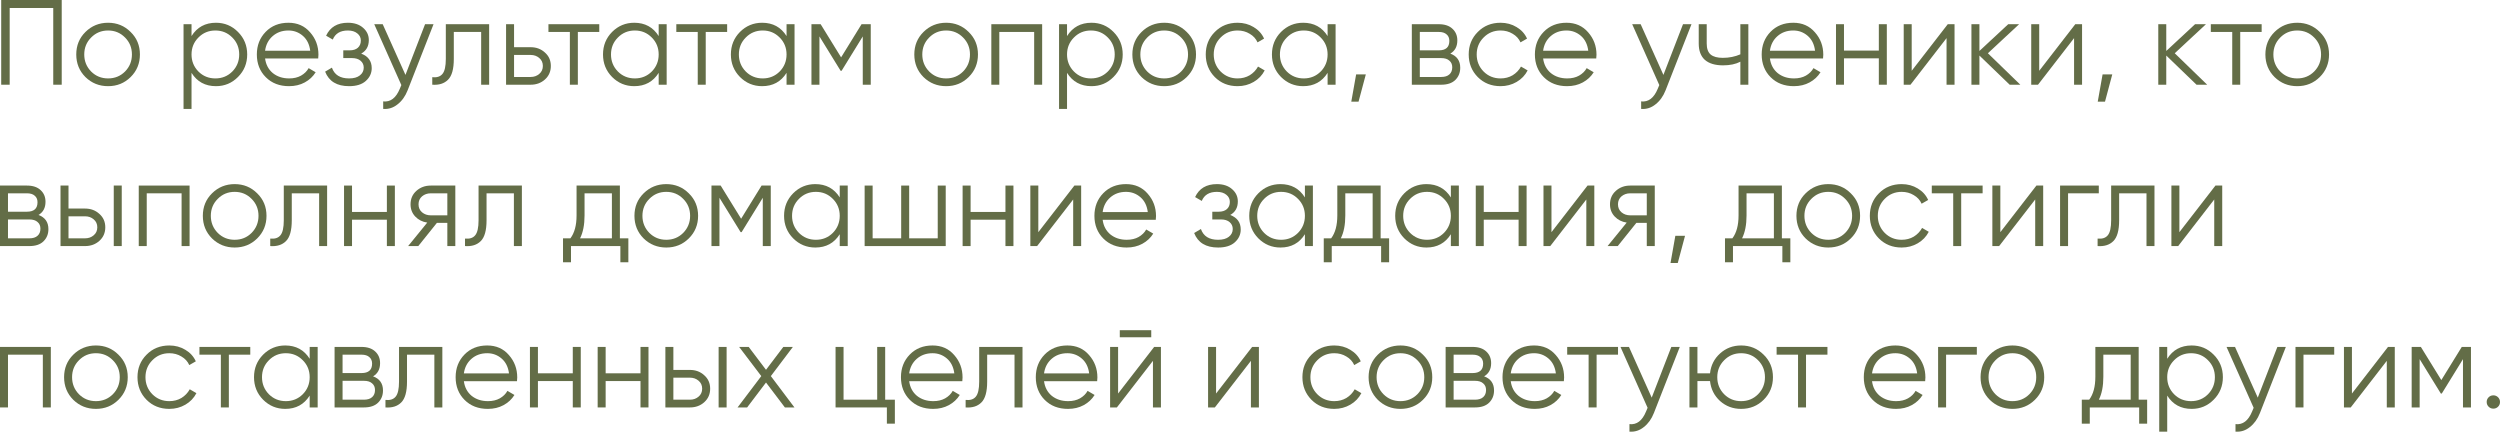 <?xml version="1.0" encoding="UTF-8"?> <svg xmlns="http://www.w3.org/2000/svg" width="2479" height="429" viewBox="0 0 2479 429" fill="none"> <path d="M61.202 0V84.003H52.802V7.92H9.6V84.003H1.2V0H61.202Z" fill="#636D47"></path> <path d="M129.503 76.443C123.423 82.443 115.983 85.443 107.182 85.443C98.382 85.443 90.902 82.443 84.742 76.443C78.662 70.362 75.621 62.882 75.621 54.002C75.621 45.122 78.662 37.681 84.742 31.681C90.902 25.601 98.382 22.561 107.182 22.561C115.983 22.561 123.423 25.601 129.503 31.681C135.663 37.681 138.744 45.122 138.744 54.002C138.744 62.882 135.663 70.362 129.503 76.443ZM90.382 70.922C94.942 75.483 100.542 77.763 107.182 77.763C113.823 77.763 119.423 75.483 123.983 70.922C128.543 66.282 130.823 60.642 130.823 54.002C130.823 47.362 128.543 41.761 123.983 37.201C119.423 32.561 113.823 30.241 107.182 30.241C100.542 30.241 94.942 32.561 90.382 37.201C85.822 41.761 83.542 47.362 83.542 54.002C83.542 60.642 85.822 66.282 90.382 70.922Z" fill="#636D47"></path> <path d="M214.16 22.561C222.72 22.561 230 25.601 236 31.681C242.081 37.761 245.121 45.202 245.121 54.002C245.121 62.802 242.081 70.242 236 76.323C230 82.403 222.72 85.443 214.16 85.443C203.519 85.443 195.439 81.043 189.919 72.243V108.004H181.998V24.001H189.919V35.761C195.439 26.961 203.519 22.561 214.16 22.561ZM196.759 70.922C201.319 75.483 206.919 77.763 213.56 77.763C220.2 77.763 225.8 75.483 230.36 70.922C234.92 66.282 237.2 60.642 237.2 54.002C237.2 47.362 234.92 41.761 230.36 37.201C225.8 32.561 220.2 30.241 213.56 30.241C206.919 30.241 201.319 32.561 196.759 37.201C192.199 41.761 189.919 47.362 189.919 54.002C189.919 60.642 192.199 66.282 196.759 70.922Z" fill="#636D47"></path> <path d="M286.011 22.561C294.891 22.561 302.052 25.721 307.492 32.041C313.012 38.281 315.772 45.682 315.772 54.242C315.772 55.122 315.692 56.362 315.532 57.962H262.85C263.65 64.042 266.21 68.882 270.531 72.483C274.931 76.003 280.331 77.763 286.731 77.763C291.291 77.763 295.211 76.843 298.492 75.003C301.852 73.082 304.372 70.603 306.052 67.562L313.012 71.642C310.372 75.883 306.772 79.243 302.212 81.723C297.652 84.203 292.451 85.443 286.611 85.443C277.171 85.443 269.491 82.483 263.57 76.563C257.65 70.642 254.69 63.122 254.69 54.002C254.69 45.042 257.61 37.561 263.45 31.561C269.291 25.561 276.811 22.561 286.011 22.561ZM286.011 30.241C279.771 30.241 274.531 32.121 270.291 35.881C266.13 39.561 263.65 44.361 262.85 50.282H307.612C306.812 43.962 304.372 39.041 300.292 35.521C296.212 32.001 291.451 30.241 286.011 30.241Z" fill="#636D47"></path> <path d="M358.16 53.162C365.12 55.802 368.6 60.602 368.6 67.562C368.6 72.522 366.64 76.763 362.72 80.283C358.88 83.723 353.36 85.443 346.16 85.443C334.079 85.443 326.159 80.643 322.399 71.043L329.119 67.082C331.599 74.203 337.279 77.763 346.16 77.763C350.8 77.763 354.36 76.763 356.84 74.763C359.4 72.763 360.68 70.202 360.68 67.082C360.68 64.282 359.64 62.002 357.56 60.242C355.48 58.482 352.68 57.602 349.16 57.602H340.399V49.922H346.76C350.2 49.922 352.88 49.082 354.8 47.402C356.8 45.642 357.8 43.242 357.8 40.201C357.8 37.321 356.64 34.961 354.32 33.121C352 31.201 348.88 30.241 344.959 30.241C337.439 30.241 332.439 33.241 329.959 39.241L323.359 35.401C327.359 26.841 334.559 22.561 344.959 22.561C351.28 22.561 356.32 24.241 360.08 27.601C363.84 30.881 365.72 34.921 365.72 39.721C365.72 45.882 363.2 50.362 358.16 53.162Z" fill="#636D47"></path> <path d="M421.496 24.001H429.896L404.215 89.523C401.895 95.443 398.575 100.083 394.255 103.444C390.015 106.884 385.255 108.404 379.974 108.004V100.563C387.175 101.364 392.655 97.203 396.415 88.083L397.975 84.363L371.094 24.001H379.494L402.055 74.283L421.496 24.001Z" fill="#636D47"></path> <path d="M485.037 24.001V84.003H477.117V31.681H449.996V58.442C449.996 68.442 448.076 75.323 444.236 79.083C440.476 82.843 435.275 84.483 428.635 84.003V76.563C433.195 77.043 436.555 75.963 438.716 73.323C440.956 70.683 442.076 65.722 442.076 58.442V24.001H485.037Z" fill="#636D47"></path> <path d="M526.175 46.802C531.775 46.802 536.495 48.562 540.336 52.082C544.256 55.522 546.216 59.962 546.216 65.402C546.216 70.843 544.256 75.323 540.336 78.843C536.495 82.283 531.775 84.003 526.175 84.003H501.814V24.001H509.735V46.802H526.175ZM526.175 76.323C529.535 76.323 532.375 75.323 534.695 73.323C537.096 71.323 538.296 68.682 538.296 65.402C538.296 62.122 537.096 59.482 534.695 57.482C532.375 55.482 529.535 54.482 526.175 54.482H509.735V76.323H526.175Z" fill="#636D47"></path> <path d="M594.236 24.001V31.681H572.995V84.003H565.075V31.681H543.834V24.001H594.236Z" fill="#636D47"></path> <path d="M653.146 24.001H661.066V84.003H653.146V72.243C647.626 81.043 639.546 85.443 628.905 85.443C620.345 85.443 613.025 82.403 606.944 76.323C600.944 70.242 597.944 62.802 597.944 54.002C597.944 45.202 600.944 37.761 606.944 31.681C613.025 25.601 620.345 22.561 628.905 22.561C639.546 22.561 647.626 26.961 653.146 35.761V24.001ZM612.705 70.922C617.265 75.483 622.865 77.763 629.505 77.763C636.145 77.763 641.746 75.483 646.306 70.922C650.866 66.282 653.146 60.642 653.146 54.002C653.146 47.362 650.866 41.761 646.306 37.201C641.746 32.561 636.145 30.241 629.505 30.241C622.865 30.241 617.265 32.561 612.705 37.201C608.144 41.761 605.864 47.362 605.864 54.002C605.864 60.642 608.144 66.282 612.705 70.922Z" fill="#636D47"></path> <path d="M721.037 24.001V31.681H699.797V84.003H691.876V31.681H670.636V24.001H721.037Z" fill="#636D47"></path> <path d="M779.947 24.001H787.868V84.003H779.947V72.243C774.427 81.043 766.347 85.443 755.706 85.443C747.146 85.443 739.826 82.403 733.746 76.323C727.746 70.242 724.745 62.802 724.745 54.002C724.745 45.202 727.746 37.761 733.746 31.681C739.826 25.601 747.146 22.561 755.706 22.561C766.347 22.561 774.427 26.961 779.947 35.761V24.001ZM739.506 70.922C744.066 75.483 749.666 77.763 756.306 77.763C762.947 77.763 768.547 75.483 773.107 70.922C777.667 66.282 779.947 60.642 779.947 54.002C779.947 47.362 777.667 41.761 773.107 37.201C768.547 32.561 762.947 30.241 756.306 30.241C749.666 30.241 744.066 32.561 739.506 37.201C734.946 41.761 732.666 47.362 732.666 54.002C732.666 60.642 734.946 66.282 739.506 70.922Z" fill="#636D47"></path> <path d="M863.439 24.001V84.003H855.519V36.121L834.518 70.202H833.558L812.558 36.121V84.003H804.637V24.001H813.758L834.038 56.882L854.319 24.001H863.439Z" fill="#636D47"></path> <path d="M960.509 76.443C954.428 82.443 946.988 85.443 938.188 85.443C929.388 85.443 921.907 82.443 915.747 76.443C909.667 70.362 906.627 62.882 906.627 54.002C906.627 45.122 909.667 37.681 915.747 31.681C921.907 25.601 929.388 22.561 938.188 22.561C946.988 22.561 954.428 25.601 960.509 31.681C966.669 37.681 969.749 45.122 969.749 54.002C969.749 62.882 966.669 70.362 960.509 76.443ZM921.387 70.922C925.947 75.483 931.548 77.763 938.188 77.763C944.828 77.763 950.428 75.483 954.988 70.922C959.549 66.282 961.829 60.642 961.829 54.002C961.829 47.362 959.549 41.761 954.988 37.201C950.428 32.561 944.828 30.241 938.188 30.241C931.548 30.241 925.947 32.561 921.387 37.201C916.827 41.761 914.547 47.362 914.547 54.002C914.547 60.642 916.827 66.282 921.387 70.922Z" fill="#636D47"></path> <path d="M1033.4 24.001V84.003H1025.48V31.681H990.923V84.003H983.003V24.001H1033.4Z" fill="#636D47"></path> <path d="M1082.31 22.561C1090.88 22.561 1098.16 25.601 1104.16 31.681C1110.24 37.761 1113.28 45.202 1113.28 54.002C1113.28 62.802 1110.24 70.242 1104.16 76.323C1098.16 82.403 1090.88 85.443 1082.31 85.443C1071.67 85.443 1063.59 81.043 1058.07 72.243V108.004H1050.15V24.001H1058.07V35.761C1063.59 26.961 1071.67 22.561 1082.31 22.561ZM1064.91 70.922C1069.47 75.483 1075.07 77.763 1081.71 77.763C1088.35 77.763 1093.96 75.483 1098.52 70.922C1103.08 66.282 1105.36 60.642 1105.36 54.002C1105.36 47.362 1103.08 41.761 1098.52 37.201C1093.96 32.561 1088.35 30.241 1081.71 30.241C1075.07 30.241 1069.47 32.561 1064.91 37.201C1060.35 41.761 1058.07 47.362 1058.07 54.002C1058.07 60.642 1060.35 66.282 1064.91 70.922Z" fill="#636D47"></path> <path d="M1176.73 76.443C1170.65 82.443 1163.21 85.443 1154.41 85.443C1145.61 85.443 1138.13 82.443 1131.97 76.443C1125.89 70.362 1122.85 62.882 1122.85 54.002C1122.85 45.122 1125.89 37.681 1131.97 31.681C1138.13 25.601 1145.61 22.561 1154.41 22.561C1163.21 22.561 1170.65 25.601 1176.73 31.681C1182.89 37.681 1185.97 45.122 1185.97 54.002C1185.97 62.882 1182.89 70.362 1176.73 76.443ZM1137.61 70.922C1142.17 75.483 1147.77 77.763 1154.41 77.763C1161.05 77.763 1166.65 75.483 1171.21 70.922C1175.77 66.282 1178.05 60.642 1178.05 54.002C1178.05 47.362 1175.77 41.761 1171.21 37.201C1166.65 32.561 1161.05 30.241 1154.41 30.241C1147.77 30.241 1142.17 32.561 1137.61 37.201C1133.05 41.761 1130.77 47.362 1130.77 54.002C1130.77 60.642 1133.05 66.282 1137.61 70.922Z" fill="#636D47"></path> <path d="M1227.18 85.443C1218.14 85.443 1210.62 82.443 1204.62 76.443C1198.62 70.362 1195.62 62.882 1195.62 54.002C1195.62 45.122 1198.62 37.681 1204.62 31.681C1210.62 25.601 1218.14 22.561 1227.18 22.561C1233.1 22.561 1238.42 24.001 1243.14 26.881C1247.86 29.681 1251.3 33.481 1253.46 38.281L1246.98 42.002C1245.38 38.401 1242.78 35.561 1239.18 33.481C1235.66 31.321 1231.66 30.241 1227.18 30.241C1220.54 30.241 1214.94 32.561 1210.38 37.201C1205.82 41.761 1203.54 47.362 1203.54 54.002C1203.54 60.642 1205.82 66.282 1210.38 70.922C1214.94 75.483 1220.54 77.763 1227.18 77.763C1231.66 77.763 1235.66 76.723 1239.18 74.643C1242.7 72.483 1245.46 69.602 1247.46 66.002L1254.06 69.842C1251.58 74.643 1247.94 78.443 1243.14 81.243C1238.34 84.043 1233.02 85.443 1227.18 85.443Z" fill="#636D47"></path> <path d="M1316.45 24.001H1324.37V84.003H1316.45V72.243C1310.93 81.043 1302.85 85.443 1292.21 85.443C1283.65 85.443 1276.33 82.403 1270.25 76.323C1264.25 70.242 1261.25 62.802 1261.25 54.002C1261.25 45.202 1264.25 37.761 1270.25 31.681C1276.33 25.601 1283.65 22.561 1292.21 22.561C1302.85 22.561 1310.93 26.961 1316.45 35.761V24.001ZM1276.01 70.922C1280.57 75.483 1286.17 77.763 1292.81 77.763C1299.45 77.763 1305.05 75.483 1309.61 70.922C1314.17 66.282 1316.45 60.642 1316.45 54.002C1316.45 47.362 1314.17 41.761 1309.61 37.201C1305.05 32.561 1299.45 30.241 1292.81 30.241C1286.17 30.241 1280.57 32.561 1276.01 37.201C1271.45 41.761 1269.17 47.362 1269.17 54.002C1269.17 60.642 1271.45 66.282 1276.01 70.922Z" fill="#636D47"></path> <path d="M1354.34 73.803L1347.14 100.804H1339.94L1344.74 73.803H1354.34Z" fill="#636D47"></path> <path d="M1438.13 53.162C1444.69 55.562 1447.97 60.242 1447.97 67.202C1447.97 72.082 1446.33 76.123 1443.05 79.323C1439.85 82.443 1435.21 84.003 1429.13 84.003H1399.97V24.001H1426.73C1432.57 24.001 1437.09 25.521 1440.29 28.561C1443.49 31.521 1445.09 35.361 1445.09 40.081C1445.09 46.082 1442.77 50.442 1438.13 53.162ZM1426.73 31.681H1407.89V49.922H1426.73C1433.69 49.922 1437.17 46.802 1437.17 40.561C1437.17 37.761 1436.25 35.601 1434.41 34.081C1432.65 32.481 1430.09 31.681 1426.73 31.681ZM1429.13 76.323C1432.65 76.323 1435.33 75.483 1437.17 73.803C1439.09 72.123 1440.05 69.762 1440.05 66.722C1440.05 63.922 1439.09 61.722 1437.17 60.122C1435.33 58.442 1432.65 57.602 1429.13 57.602H1407.89V76.323H1429.13Z" fill="#636D47"></path> <path d="M1487.93 85.443C1478.89 85.443 1471.37 82.443 1465.37 76.443C1459.37 70.362 1456.37 62.882 1456.37 54.002C1456.37 45.122 1459.37 37.681 1465.37 31.681C1471.37 25.601 1478.89 22.561 1487.93 22.561C1493.85 22.561 1499.17 24.001 1503.89 26.881C1508.61 29.681 1512.05 33.481 1514.21 38.281L1507.73 42.002C1506.13 38.401 1503.53 35.561 1499.93 33.481C1496.41 31.321 1492.41 30.241 1487.93 30.241C1481.29 30.241 1475.69 32.561 1471.13 37.201C1466.57 41.761 1464.29 47.362 1464.29 54.002C1464.29 60.642 1466.57 66.282 1471.13 70.922C1475.69 75.483 1481.29 77.763 1487.93 77.763C1492.41 77.763 1496.41 76.723 1499.93 74.643C1503.45 72.483 1506.21 69.602 1508.21 66.002L1514.81 69.842C1512.33 74.643 1508.69 78.443 1503.89 81.243C1499.09 84.043 1493.77 85.443 1487.93 85.443Z" fill="#636D47"></path> <path d="M1553.32 22.561C1562.2 22.561 1569.36 25.721 1574.8 32.041C1580.32 38.281 1583.08 45.682 1583.08 54.242C1583.08 55.122 1583 56.362 1582.84 57.962H1530.16C1530.96 64.042 1533.52 68.882 1537.84 72.483C1542.24 76.003 1547.64 77.763 1554.04 77.763C1558.6 77.763 1562.52 76.843 1565.8 75.003C1569.16 73.082 1571.68 70.603 1573.36 67.562L1580.32 71.642C1577.68 75.883 1574.08 79.243 1569.52 81.723C1564.96 84.203 1559.76 85.443 1553.92 85.443C1544.48 85.443 1536.8 82.483 1530.88 76.563C1524.96 70.642 1522 63.122 1522 54.002C1522 45.042 1524.92 37.561 1530.76 31.561C1536.6 25.561 1544.12 22.561 1553.32 22.561ZM1553.32 30.241C1547.08 30.241 1541.84 32.121 1537.6 35.881C1533.44 39.561 1530.96 44.361 1530.16 50.282H1574.92C1574.12 43.962 1571.68 39.041 1567.6 35.521C1563.52 32.001 1558.76 30.241 1553.32 30.241Z" fill="#636D47"></path> <path d="M1668.88 24.001H1677.28L1651.6 89.523C1649.28 95.443 1645.96 100.083 1641.64 103.444C1637.4 106.884 1632.64 108.404 1627.36 108.004V100.563C1634.56 101.364 1640.04 97.203 1643.8 88.083L1645.36 84.363L1618.48 24.001H1626.88L1649.44 74.283L1668.88 24.001Z" fill="#636D47"></path> <path d="M1725.74 24.001H1733.66V84.003H1725.74V61.202C1721.1 63.602 1715.38 64.802 1708.58 64.802C1700.74 64.802 1694.74 63.002 1690.58 59.402C1686.5 55.722 1684.46 50.322 1684.46 43.202V24.001H1692.38V43.202C1692.38 48.242 1693.7 51.882 1696.34 54.122C1698.98 56.282 1702.98 57.362 1708.34 57.362C1714.58 57.362 1720.38 56.202 1725.74 53.882V24.001Z" fill="#636D47"></path> <path d="M1778.21 22.561C1787.09 22.561 1794.25 25.721 1799.69 32.041C1805.21 38.281 1807.97 45.682 1807.97 54.242C1807.97 55.122 1807.89 56.362 1807.73 57.962H1755.05C1755.85 64.042 1758.41 68.882 1762.73 72.483C1767.13 76.003 1772.53 77.763 1778.93 77.763C1783.49 77.763 1787.41 76.843 1790.69 75.003C1794.05 73.082 1796.57 70.603 1798.25 67.562L1805.21 71.642C1802.57 75.883 1798.97 79.243 1794.41 81.723C1789.85 84.203 1784.65 85.443 1778.81 85.443C1769.37 85.443 1761.69 82.483 1755.77 76.563C1749.85 70.642 1746.89 63.122 1746.89 54.002C1746.89 45.042 1749.81 37.561 1755.65 31.561C1761.49 25.561 1769.01 22.561 1778.21 22.561ZM1778.21 30.241C1771.97 30.241 1766.73 32.121 1762.49 35.881C1758.33 39.561 1755.85 44.361 1755.05 50.282H1799.81C1799.01 43.962 1796.57 39.041 1792.49 35.521C1788.41 32.001 1783.65 30.241 1778.21 30.241Z" fill="#636D47"></path> <path d="M1863.05 24.001H1870.97V84.003H1863.05V57.842H1828.49V84.003H1820.57V24.001H1828.49V50.162H1863.05V24.001Z" fill="#636D47"></path> <path d="M1931.4 24.001H1938.12V84.003H1930.2V37.801L1894.44 84.003H1887.72V24.001H1895.64V70.202L1931.4 24.001Z" fill="#636D47"></path> <path d="M2003.35 84.003H1992.79L1962.79 55.082V84.003H1954.87V24.001H1962.79V50.522L1991.35 24.001H2002.15L1971.19 52.802L2003.35 84.003Z" fill="#636D47"></path> <path d="M2057.85 24.001H2064.57V84.003H2056.65V37.801L2020.89 84.003H2014.17V24.001H2022.09V70.202L2057.85 24.001Z" fill="#636D47"></path> <path d="M2094.52 73.803L2087.32 100.804H2080.12L2084.92 73.803H2094.52Z" fill="#636D47"></path> <path d="M2188.63 84.003H2178.07L2148.07 55.082V84.003H2140.15V24.001H2148.07V50.522L2176.63 24.001H2187.43L2156.47 52.802L2188.63 84.003Z" fill="#636D47"></path> <path d="M2242.65 24.001V31.681H2221.41V84.003H2213.49V31.681H2192.25V24.001H2242.65Z" fill="#636D47"></path> <path d="M2300.24 76.443C2294.16 82.443 2286.72 85.443 2277.92 85.443C2269.12 85.443 2261.64 82.443 2255.48 76.443C2249.4 70.362 2246.36 62.882 2246.36 54.002C2246.36 45.122 2249.4 37.681 2255.48 31.681C2261.64 25.601 2269.12 22.561 2277.92 22.561C2286.72 22.561 2294.16 25.601 2300.24 31.681C2306.4 37.681 2309.48 45.122 2309.48 54.002C2309.48 62.882 2306.4 70.362 2300.24 76.443ZM2261.12 70.922C2265.68 75.483 2271.28 77.763 2277.92 77.763C2284.56 77.763 2290.16 75.483 2294.72 70.922C2299.28 66.282 2301.56 60.642 2301.56 54.002C2301.56 47.362 2299.28 41.761 2294.72 37.201C2290.16 32.561 2284.56 30.241 2277.92 30.241C2271.28 30.241 2265.68 32.561 2261.12 37.201C2256.56 41.761 2254.28 47.362 2254.28 54.002C2254.28 60.642 2256.56 66.282 2261.12 70.922Z" fill="#636D47"></path> <path d="M38.161 213.167C44.722 215.567 48.002 220.248 48.002 227.208C48.002 232.088 46.362 236.128 43.081 239.328C39.881 242.448 35.241 244.008 29.161 244.008H0V184.006H26.761C32.601 184.006 37.121 185.526 40.321 188.567C43.522 191.527 45.122 195.367 45.122 200.087C45.122 206.087 42.801 210.447 38.161 213.167ZM26.761 191.687H7.92V209.927H26.761C33.721 209.927 37.201 206.807 37.201 200.567C37.201 197.767 36.281 195.607 34.441 194.087C32.681 192.487 30.121 191.687 26.761 191.687ZM29.161 236.328C32.681 236.328 35.361 235.488 37.201 233.808C39.121 232.128 40.081 229.768 40.081 226.728C40.081 223.928 39.121 221.728 37.201 220.128C35.361 218.448 32.681 217.608 29.161 217.608H7.92V236.328H29.161Z" fill="#636D47"></path> <path d="M84.363 206.807C89.963 206.807 94.683 208.567 98.523 212.087C102.444 215.527 104.404 219.968 104.404 225.408C104.404 230.848 102.444 235.328 98.523 238.848C94.683 242.288 89.963 244.008 84.363 244.008H60.002V184.006H67.922V206.807H84.363ZM112.804 184.006H120.724V244.008H112.804V184.006ZM84.363 236.328C87.723 236.328 90.563 235.328 92.883 233.328C95.283 231.328 96.483 228.688 96.483 225.408C96.483 222.128 95.283 219.488 92.883 217.488C90.563 215.487 87.723 214.487 84.363 214.487H67.922V236.328H84.363Z" fill="#636D47"></path> <path d="M187.985 184.006V244.008H180.064V191.687H145.503V244.008H137.583V184.006H187.985Z" fill="#636D47"></path> <path d="M255.015 236.448C248.935 242.448 241.495 245.449 232.695 245.449C223.894 245.449 216.414 242.448 210.254 236.448C204.174 230.368 201.134 222.888 201.134 214.007C201.134 205.127 204.174 197.687 210.254 191.687C216.414 185.606 223.894 182.566 232.695 182.566C241.495 182.566 248.935 185.606 255.015 191.687C261.176 197.687 264.256 205.127 264.256 214.007C264.256 222.888 261.176 230.368 255.015 236.448ZM215.894 230.928C220.454 235.488 226.054 237.768 232.695 237.768C239.335 237.768 244.935 235.488 249.495 230.928C254.055 226.288 256.335 220.648 256.335 214.007C256.335 207.367 254.055 201.767 249.495 197.207C244.935 192.567 239.335 190.247 232.695 190.247C226.054 190.247 220.454 192.567 215.894 197.207C211.334 201.767 209.054 207.367 209.054 214.007C209.054 220.648 211.334 226.288 215.894 230.928Z" fill="#636D47"></path> <path d="M324.368 184.006V244.008H316.447V191.687H289.326V218.448C289.326 228.448 287.406 235.328 283.566 239.088C279.806 242.848 274.606 244.488 267.966 244.008V236.568C272.526 237.048 275.886 235.968 278.046 233.328C280.286 230.688 281.406 225.728 281.406 218.448V184.006H324.368Z" fill="#636D47"></path> <path d="M383.626 184.006H391.546V244.008H383.626V217.848H349.065V244.008H341.145V184.006H349.065V210.167H383.626V184.006Z" fill="#636D47"></path> <path d="M451.497 184.006V244.008H443.577V220.968H433.256L414.776 244.008H404.695L423.656 220.728C418.856 220.008 414.896 218.008 411.776 214.727C408.655 211.447 407.095 207.407 407.095 202.607C407.095 197.167 409.015 192.727 412.856 189.287C416.776 185.766 421.536 184.006 427.136 184.006H451.497ZM427.136 213.527H443.577V191.687H427.136C423.776 191.687 420.896 192.687 418.496 194.687C416.176 196.687 415.016 199.327 415.016 202.607C415.016 205.887 416.176 208.527 418.496 210.527C420.896 212.527 423.776 213.527 427.136 213.527Z" fill="#636D47"></path> <path d="M517.499 184.006V244.008H509.579V191.687H482.458V218.448C482.458 228.448 480.538 235.328 476.698 239.088C472.938 242.848 467.737 244.488 461.097 244.008V236.568C465.657 237.048 469.018 235.968 471.178 233.328C473.418 230.688 474.538 225.728 474.538 218.448V184.006H517.499Z" fill="#636D47"></path> <path d="M614.679 236.328H623.079V260.089H615.159V244.008H566.197V260.089H558.277V236.328H565.597C569.678 230.968 571.718 223.408 571.718 213.647V184.006H614.679V236.328ZM575.198 236.328H606.759V191.687H579.638V213.647C579.638 222.848 578.158 230.408 575.198 236.328Z" fill="#636D47"></path> <path d="M682.999 236.448C676.919 242.448 669.478 245.449 660.678 245.449C651.878 245.449 644.398 242.448 638.237 236.448C632.157 230.368 629.117 222.888 629.117 214.007C629.117 205.127 632.157 197.687 638.237 191.687C644.398 185.606 651.878 182.566 660.678 182.566C669.478 182.566 676.919 185.606 682.999 191.687C689.159 197.687 692.239 205.127 692.239 214.007C692.239 222.888 689.159 230.368 682.999 236.448ZM643.878 230.928C648.438 235.488 654.038 237.768 660.678 237.768C667.318 237.768 672.919 235.488 677.479 230.928C682.039 226.288 684.319 220.648 684.319 214.007C684.319 207.367 682.039 201.767 677.479 197.207C672.919 192.567 667.318 190.247 660.678 190.247C654.038 190.247 648.438 192.567 643.878 197.207C639.317 201.767 637.037 207.367 637.037 214.007C637.037 220.648 639.317 226.288 643.878 230.928Z" fill="#636D47"></path> <path d="M764.295 184.006V244.008H756.375V196.127L735.374 230.208H734.414L713.413 196.127V244.008H705.493V184.006H714.614L734.894 216.888L755.175 184.006H764.295Z" fill="#636D47"></path> <path d="M832.684 184.006H840.604V244.008H832.684V232.248C827.163 241.048 819.083 245.449 808.443 245.449C799.882 245.449 792.562 242.408 786.482 236.328C780.482 230.248 777.482 222.808 777.482 214.007C777.482 205.207 780.482 197.767 786.482 191.687C792.562 185.606 799.882 182.566 808.443 182.566C819.083 182.566 827.163 186.966 832.684 195.767V184.006ZM792.242 230.928C796.802 235.488 802.402 237.768 809.043 237.768C815.683 237.768 821.283 235.488 825.843 230.928C830.403 226.288 832.684 220.648 832.684 214.007C832.684 207.367 830.403 201.767 825.843 197.207C821.283 192.567 815.683 190.247 809.043 190.247C802.402 190.247 796.802 192.567 792.242 197.207C787.682 201.767 785.402 207.367 785.402 214.007C785.402 220.648 787.682 226.288 792.242 230.928Z" fill="#636D47"></path> <path d="M929.856 184.006H937.776V244.008H857.373V184.006H865.294V236.328H893.615V184.006H901.535V236.328H929.856V184.006Z" fill="#636D47"></path> <path d="M997.007 184.006H1004.93V244.008H997.007V217.848H962.446V244.008H954.525V184.006H962.446V210.167H997.007V184.006Z" fill="#636D47"></path> <path d="M1065.36 184.006H1072.08V244.008H1064.16V197.807L1028.4 244.008H1021.68V184.006H1029.6V230.208L1065.36 184.006Z" fill="#636D47"></path> <path d="M1116.55 182.566C1125.43 182.566 1132.59 185.726 1138.03 192.047C1143.55 198.287 1146.31 205.687 1146.31 214.247C1146.31 215.127 1146.23 216.367 1146.07 217.968H1093.39C1094.19 224.048 1096.75 228.888 1101.07 232.488C1105.47 236.008 1110.87 237.768 1117.27 237.768C1121.83 237.768 1125.75 236.848 1129.03 235.008C1132.39 233.088 1134.91 230.608 1136.59 227.568L1143.55 231.648C1140.91 235.888 1137.31 239.248 1132.75 241.728C1128.19 244.208 1122.99 245.449 1117.15 245.449C1107.71 245.449 1100.03 242.488 1094.11 236.568C1088.19 230.648 1085.23 223.128 1085.23 214.007C1085.23 205.047 1088.15 197.567 1093.99 191.567C1099.83 185.566 1107.35 182.566 1116.55 182.566ZM1116.55 190.247C1110.31 190.247 1105.07 192.127 1100.83 195.887C1096.67 199.567 1094.19 204.367 1093.39 210.287H1138.15C1137.35 203.967 1134.91 199.047 1130.83 195.527C1126.75 192.007 1121.99 190.247 1116.55 190.247Z" fill="#636D47"></path> <path d="M1219.87 213.167C1226.83 215.807 1230.31 220.608 1230.31 227.568C1230.31 232.528 1228.35 236.768 1224.43 240.288C1220.59 243.728 1215.07 245.449 1207.87 245.449C1195.79 245.449 1187.87 240.648 1184.11 231.048L1190.83 227.088C1193.31 234.208 1198.99 237.768 1207.87 237.768C1212.51 237.768 1216.07 236.768 1218.55 234.768C1221.11 232.768 1222.39 230.208 1222.39 227.088C1222.39 224.288 1221.35 222.008 1219.27 220.248C1217.19 218.488 1214.39 217.608 1210.87 217.608H1202.11V209.927H1208.47C1211.91 209.927 1214.59 209.087 1216.51 207.407C1218.51 205.647 1219.51 203.247 1219.51 200.207C1219.51 197.327 1218.35 194.967 1216.03 193.127C1213.71 191.207 1210.59 190.247 1206.67 190.247C1199.15 190.247 1194.15 193.247 1191.67 199.247L1185.07 195.407C1189.07 186.846 1196.27 182.566 1206.67 182.566C1212.99 182.566 1218.03 184.246 1221.79 187.607C1225.55 190.887 1227.43 194.927 1227.43 199.727C1227.43 205.887 1224.91 210.367 1219.87 213.167Z" fill="#636D47"></path> <path d="M1293.95 184.006H1301.87V244.008H1293.95V232.248C1288.43 241.048 1280.35 245.449 1269.71 245.449C1261.15 245.449 1253.83 242.408 1247.75 236.328C1241.75 230.248 1238.75 222.808 1238.75 214.007C1238.75 205.207 1241.75 197.767 1247.75 191.687C1253.83 185.606 1261.15 182.566 1269.71 182.566C1280.35 182.566 1288.43 186.966 1293.95 195.767V184.006ZM1253.51 230.928C1258.07 235.488 1263.67 237.768 1270.31 237.768C1276.95 237.768 1282.55 235.488 1287.11 230.928C1291.67 226.288 1293.95 220.648 1293.95 214.007C1293.95 207.367 1291.67 201.767 1287.11 197.207C1282.55 192.567 1276.95 190.247 1270.31 190.247C1263.67 190.247 1258.07 192.567 1253.51 197.207C1248.95 201.767 1246.67 207.367 1246.67 214.007C1246.67 220.648 1248.95 226.288 1253.51 230.928Z" fill="#636D47"></path> <path d="M1369.04 236.328H1377.44V260.089H1369.52V244.008H1320.56V260.089H1312.64V236.328H1319.96C1324.04 230.968 1326.08 223.408 1326.08 213.647V184.006H1369.04V236.328ZM1329.56 236.328H1361.12V191.687H1334V213.647C1334 222.848 1332.52 230.408 1329.56 236.328Z" fill="#636D47"></path> <path d="M1438.68 184.006H1446.6V244.008H1438.68V232.248C1433.16 241.048 1425.08 245.449 1414.44 245.449C1405.88 245.449 1398.56 242.408 1392.48 236.328C1386.48 230.248 1383.48 222.808 1383.48 214.007C1383.48 205.207 1386.48 197.767 1392.48 191.687C1398.56 185.606 1405.88 182.566 1414.44 182.566C1425.08 182.566 1433.16 186.966 1438.68 195.767V184.006ZM1398.24 230.928C1402.8 235.488 1408.4 237.768 1415.04 237.768C1421.68 237.768 1427.28 235.488 1431.84 230.928C1436.4 226.288 1438.68 220.648 1438.68 214.007C1438.68 207.367 1436.4 201.767 1431.84 197.207C1427.28 192.567 1421.68 190.247 1415.04 190.247C1408.4 190.247 1402.8 192.567 1398.24 197.207C1393.68 201.767 1391.4 207.367 1391.4 214.007C1391.4 220.648 1393.68 226.288 1398.24 230.928Z" fill="#636D47"></path> <path d="M1505.85 184.006H1513.77V244.008H1505.85V217.848H1471.29V244.008H1463.37V184.006H1471.29V210.167H1505.85V184.006Z" fill="#636D47"></path> <path d="M1574.2 184.006H1580.92V244.008H1573V197.807L1537.24 244.008H1530.52V184.006H1538.44V230.208L1574.2 184.006Z" fill="#636D47"></path> <path d="M1640.87 184.006V244.008H1632.95V220.968H1622.63L1604.15 244.008H1594.07L1613.03 220.728C1608.23 220.008 1604.27 218.008 1601.15 214.727C1598.03 211.447 1596.47 207.407 1596.47 202.607C1596.47 197.167 1598.39 192.727 1602.23 189.287C1606.15 185.766 1610.91 184.006 1616.51 184.006H1640.87ZM1616.51 213.527H1632.95V191.687H1616.51C1613.15 191.687 1610.27 192.687 1607.87 194.687C1605.55 196.687 1604.39 199.327 1604.39 202.607C1604.39 205.887 1605.55 208.527 1607.87 210.527C1610.27 212.527 1613.15 213.527 1616.51 213.527Z" fill="#636D47"></path> <path d="M1670.88 233.808L1663.67 260.809H1656.47L1661.27 233.808H1670.88Z" fill="#636D47"></path> <path d="M1766.91 236.328H1775.31V260.089H1767.39V244.008H1718.42V260.089H1710.5V236.328H1717.82C1721.9 230.968 1723.95 223.408 1723.95 213.647V184.006H1766.91V236.328ZM1727.43 236.328H1758.99V191.687H1731.87V213.647C1731.87 222.848 1730.39 230.408 1727.43 236.328Z" fill="#636D47"></path> <path d="M1835.23 236.448C1829.15 242.448 1821.71 245.449 1812.91 245.449C1804.11 245.449 1796.63 242.448 1790.46 236.448C1784.38 230.368 1781.34 222.888 1781.34 214.007C1781.34 205.127 1784.38 197.687 1790.46 191.687C1796.63 185.606 1804.11 182.566 1812.91 182.566C1821.71 182.566 1829.15 185.606 1835.23 191.687C1841.39 197.687 1844.47 205.127 1844.47 214.007C1844.47 222.888 1841.39 230.368 1835.23 236.448ZM1796.11 230.928C1800.67 235.488 1806.27 237.768 1812.91 237.768C1819.55 237.768 1825.15 235.488 1829.71 230.928C1834.27 226.288 1836.55 220.648 1836.55 214.007C1836.55 207.367 1834.27 201.767 1829.71 197.207C1825.15 192.567 1819.55 190.247 1812.91 190.247C1806.27 190.247 1800.67 192.567 1796.11 197.207C1791.54 201.767 1789.26 207.367 1789.26 214.007C1789.26 220.648 1791.54 226.288 1796.11 230.928Z" fill="#636D47"></path> <path d="M1885.68 245.449C1876.64 245.449 1869.12 242.448 1863.12 236.448C1857.12 230.368 1854.12 222.888 1854.12 214.007C1854.12 205.127 1857.12 197.687 1863.12 191.687C1869.12 185.606 1876.64 182.566 1885.68 182.566C1891.6 182.566 1896.92 184.006 1901.64 186.886C1906.36 189.687 1909.8 193.487 1911.96 198.287L1905.48 202.007C1903.88 198.407 1901.28 195.567 1897.68 193.487C1894.16 191.327 1890.16 190.247 1885.68 190.247C1879.04 190.247 1873.44 192.567 1868.88 197.207C1864.32 201.767 1862.04 207.367 1862.04 214.007C1862.04 220.648 1864.32 226.288 1868.88 230.928C1873.44 235.488 1879.04 237.768 1885.68 237.768C1890.16 237.768 1894.16 236.728 1897.68 234.648C1901.2 232.488 1903.96 229.608 1905.96 226.008L1912.56 229.848C1910.08 234.648 1906.44 238.448 1901.64 241.248C1896.84 244.048 1891.52 245.449 1885.68 245.449Z" fill="#636D47"></path> <path d="M1965.96 184.006V191.687H1944.72V244.008H1936.8V191.687H1915.56V184.006H1965.96Z" fill="#636D47"></path> <path d="M2019.3 184.006H2026.02V244.008H2018.1V197.807L1982.34 244.008H1975.62V184.006H1983.54V230.208L2019.3 184.006Z" fill="#636D47"></path> <path d="M2081.17 184.006V191.687H2050.69V244.008H2042.77V184.006H2081.17Z" fill="#636D47"></path> <path d="M2136.38 184.006V244.008H2128.46V191.687H2101.34V218.448C2101.34 228.448 2099.42 235.328 2095.58 239.088C2091.82 242.848 2086.62 244.488 2079.98 244.008V236.568C2084.54 237.048 2087.9 235.968 2090.06 233.328C2092.3 230.688 2093.42 225.728 2093.42 218.448V184.006H2136.38Z" fill="#636D47"></path> <path d="M2196.84 184.006H2203.56V244.008H2195.64V197.807L2159.88 244.008H2153.16V184.006H2161.08V230.208L2196.84 184.006Z" fill="#636D47"></path> <path d="M50.402 344.012V404.014H42.481V351.692H7.92V404.014H0V344.012H50.402Z" fill="#636D47"></path> <path d="M117.433 396.454C111.352 402.454 103.912 405.454 95.112 405.454C86.311 405.454 78.831 402.454 72.671 396.454C66.591 390.374 63.551 382.893 63.551 374.013C63.551 365.133 66.591 357.692 72.671 351.692C78.831 345.612 86.311 342.572 95.112 342.572C103.912 342.572 111.352 345.612 117.433 351.692C123.593 357.692 126.673 365.133 126.673 374.013C126.673 382.893 123.593 390.374 117.433 396.454ZM78.311 390.934C82.871 395.494 88.472 397.774 95.112 397.774C101.752 397.774 107.352 395.494 111.912 390.934C116.472 386.293 118.753 380.653 118.753 374.013C118.753 367.373 116.472 361.773 111.912 357.212C107.352 352.572 101.752 350.252 95.112 350.252C88.472 350.252 82.871 352.572 78.311 357.212C73.751 361.773 71.471 367.373 71.471 374.013C71.471 380.653 73.751 386.293 78.311 390.934Z" fill="#636D47"></path> <path d="M167.888 405.454C158.847 405.454 151.327 402.454 145.327 396.454C139.327 390.374 136.327 382.893 136.327 374.013C136.327 365.133 139.327 357.692 145.327 351.692C151.327 345.612 158.847 342.572 167.888 342.572C173.808 342.572 179.128 344.012 183.848 346.892C188.568 349.692 192.009 353.492 194.169 358.292L187.688 362.013C186.088 358.412 183.488 355.572 179.888 353.492C176.368 351.332 172.368 350.252 167.888 350.252C161.247 350.252 155.647 352.572 151.087 357.212C146.527 361.773 144.247 367.373 144.247 374.013C144.247 380.653 146.527 386.293 151.087 390.934C155.647 395.494 161.247 397.774 167.888 397.774C172.368 397.774 176.368 396.734 179.888 394.654C183.408 392.494 186.168 389.614 188.168 386.013L194.769 389.854C192.289 394.654 188.648 398.454 183.848 401.254C179.048 404.054 173.728 405.454 167.888 405.454Z" fill="#636D47"></path> <path d="M248.17 344.012V351.692H226.929V404.014H219.009V351.692H197.768V344.012H248.17Z" fill="#636D47"></path> <path d="M307.079 344.012H315V404.014H307.079V392.254C301.559 401.054 293.479 405.454 282.839 405.454C274.278 405.454 266.958 402.414 260.878 396.334C254.878 390.254 251.877 382.813 251.877 374.013C251.877 365.213 254.878 357.772 260.878 351.692C266.958 345.612 274.278 342.572 282.839 342.572C293.479 342.572 301.559 346.972 307.079 355.772V344.012ZM266.638 390.934C271.198 395.494 276.798 397.774 283.439 397.774C290.079 397.774 295.679 395.494 300.239 390.934C304.799 386.293 307.079 380.653 307.079 374.013C307.079 367.373 304.799 361.773 300.239 357.212C295.679 352.572 290.079 350.252 283.439 350.252C276.798 350.252 271.198 352.572 266.638 357.212C262.078 361.773 259.798 367.373 259.798 374.013C259.798 380.653 262.078 386.293 266.638 390.934Z" fill="#636D47"></path> <path d="M369.931 373.173C376.491 375.573 379.771 380.253 379.771 387.213C379.771 392.094 378.131 396.134 374.851 399.334C371.651 402.454 367.011 404.014 360.93 404.014H331.769V344.012H358.53C364.37 344.012 368.891 345.532 372.091 348.572C375.291 351.532 376.891 355.372 376.891 360.092C376.891 366.093 374.571 370.453 369.931 373.173ZM358.53 351.692H339.69V369.933H358.53C365.49 369.933 368.971 366.813 368.971 360.572C368.971 357.772 368.051 355.612 366.211 354.092C364.45 352.492 361.89 351.692 358.53 351.692ZM360.93 396.334C364.45 396.334 367.131 395.494 368.971 393.814C370.891 392.134 371.851 389.774 371.851 386.733C371.851 383.933 370.891 381.733 368.971 380.133C367.131 378.453 364.45 377.613 360.93 377.613H339.69V396.334H360.93Z" fill="#636D47"></path> <path d="M438.629 344.012V404.014H430.709V351.692H403.588V378.453C403.588 388.453 401.668 395.334 397.828 399.094C394.068 402.854 388.868 404.494 382.227 404.014V396.574C386.787 397.054 390.148 395.974 392.308 393.334C394.548 390.694 395.668 385.733 395.668 378.453V344.012H438.629Z" fill="#636D47"></path> <path d="M483.127 342.572C492.008 342.572 499.168 345.732 504.608 352.052C510.128 358.292 512.888 365.693 512.888 374.253C512.888 375.133 512.808 376.373 512.648 377.973H459.967C460.767 384.053 463.327 388.893 467.647 392.494C472.047 396.014 477.447 397.774 483.847 397.774C488.408 397.774 492.328 396.854 495.608 395.014C498.968 393.094 501.488 390.614 503.168 387.573L510.128 391.654C507.488 395.894 503.888 399.254 499.328 401.734C494.768 404.214 489.568 405.454 483.727 405.454C474.287 405.454 466.607 402.494 460.687 396.574C454.766 390.654 451.806 383.133 451.806 374.013C451.806 365.053 454.726 357.572 460.567 351.572C466.407 345.572 473.927 342.572 483.127 342.572ZM483.127 350.252C476.887 350.252 471.647 352.132 467.407 355.892C463.247 359.572 460.767 364.373 459.967 370.293H504.728C503.928 363.973 501.488 359.052 497.408 355.532C493.328 352.012 488.568 350.252 483.127 350.252Z" fill="#636D47"></path> <path d="M567.968 344.012H575.889V404.014H567.968V377.853H533.407V404.014H525.487V344.012H533.407V370.173H567.968V344.012Z" fill="#636D47"></path> <path d="M635.119 344.012H643.039V404.014H635.119V377.853H600.558V404.014H592.638V344.012H600.558V370.173H635.119V344.012Z" fill="#636D47"></path> <path d="M684.149 366.813C689.749 366.813 694.47 368.573 698.31 372.093C702.23 375.533 704.19 379.973 704.19 385.413C704.19 390.854 702.23 395.334 698.31 398.854C694.47 402.294 689.749 404.014 684.149 404.014H659.788V344.012H667.709V366.813H684.149ZM712.59 344.012H720.511V404.014H712.59V344.012ZM684.149 396.334C687.509 396.334 690.35 395.334 692.67 393.334C695.07 391.334 696.27 388.693 696.27 385.413C696.27 382.133 695.07 379.493 692.67 377.493C690.35 375.493 687.509 374.493 684.149 374.493H667.709V396.334H684.149Z" fill="#636D47"></path> <path d="M787.771 404.014H778.291L759.57 379.293L740.849 404.014H731.369L754.89 372.933L732.929 344.012H742.409L759.57 366.693L776.731 344.012H786.211L764.37 372.933L787.771 404.014Z" fill="#636D47"></path> <path d="M877.746 396.334H887.346V420.095H879.426V404.014H828.544V344.012H836.465V396.334H869.826V344.012H877.746V396.334Z" fill="#636D47"></path> <path d="M924.705 342.572C933.585 342.572 940.746 345.732 946.186 352.052C951.706 358.292 954.466 365.693 954.466 374.253C954.466 375.133 954.386 376.373 954.226 377.973H901.544C902.344 384.053 904.904 388.893 909.225 392.494C913.625 396.014 919.025 397.774 925.425 397.774C929.985 397.774 933.905 396.854 937.186 395.014C940.546 393.094 943.066 390.614 944.746 387.573L951.706 391.654C949.066 395.894 945.466 399.254 940.906 401.734C936.346 404.214 931.145 405.454 925.305 405.454C915.865 405.454 908.185 402.494 902.264 396.574C896.344 390.654 893.384 383.133 893.384 374.013C893.384 365.053 896.304 357.572 902.144 351.572C907.985 345.572 915.505 342.572 924.705 342.572ZM924.705 350.252C918.465 350.252 913.225 352.132 908.985 355.892C904.825 359.572 902.344 364.373 901.544 370.293H946.306C945.506 363.973 943.066 359.052 938.986 355.532C934.906 352.012 930.145 350.252 924.705 350.252Z" fill="#636D47"></path> <path d="M1013.92 344.012V404.014H1006V351.692H978.881V378.453C978.881 388.453 976.961 395.334 973.121 399.094C969.361 402.854 964.161 404.494 957.521 404.014V396.574C962.081 397.054 965.441 395.974 967.601 393.334C969.841 390.694 970.961 385.733 970.961 378.453V344.012H1013.92Z" fill="#636D47"></path> <path d="M1058.42 342.572C1067.3 342.572 1074.46 345.732 1079.9 352.052C1085.42 358.292 1088.18 365.693 1088.18 374.253C1088.18 375.133 1088.1 376.373 1087.94 377.973H1035.26C1036.06 384.053 1038.62 388.893 1042.94 392.494C1047.34 396.014 1052.74 397.774 1059.14 397.774C1063.7 397.774 1067.62 396.854 1070.9 395.014C1074.26 393.094 1076.78 390.614 1078.46 387.573L1085.42 391.654C1082.78 395.894 1079.18 399.254 1074.62 401.734C1070.06 404.214 1064.86 405.454 1059.02 405.454C1049.58 405.454 1041.9 402.494 1035.98 396.574C1030.06 390.654 1027.1 383.133 1027.1 374.013C1027.1 365.053 1030.02 357.572 1035.86 351.572C1041.7 345.572 1049.22 342.572 1058.42 342.572ZM1058.42 350.252C1052.18 350.252 1046.94 352.132 1042.7 355.892C1038.54 359.572 1036.06 364.373 1035.26 370.293H1080.02C1079.22 363.973 1076.78 359.052 1072.7 355.532C1068.62 352.012 1063.86 350.252 1058.42 350.252Z" fill="#636D47"></path> <path d="M1110.38 334.412V327.451H1141.58V334.412H1110.38ZM1144.46 344.012H1151.18V404.014H1143.26V357.812L1107.5 404.014H1100.78V344.012H1108.7V390.214L1144.46 344.012Z" fill="#636D47"></path> <path d="M1241.61 344.012H1248.33V404.014H1240.41V357.812L1204.65 404.014H1197.93V344.012H1205.85V390.214L1241.61 344.012Z" fill="#636D47"></path> <path d="M1323.04 405.454C1314 405.454 1306.48 402.454 1300.48 396.454C1294.48 390.374 1291.48 382.893 1291.48 374.013C1291.48 365.133 1294.48 357.692 1300.48 351.692C1306.48 345.612 1314 342.572 1323.04 342.572C1328.97 342.572 1334.29 344.012 1339.01 346.892C1343.73 349.692 1347.17 353.492 1349.33 358.292L1342.85 362.013C1341.25 358.412 1338.65 355.572 1335.05 353.492C1331.53 351.332 1327.53 350.252 1323.04 350.252C1316.4 350.252 1310.8 352.572 1306.24 357.212C1301.68 361.773 1299.4 367.373 1299.4 374.013C1299.4 380.653 1301.68 386.293 1306.24 390.934C1310.8 395.494 1316.4 397.774 1323.04 397.774C1327.53 397.774 1331.53 396.734 1335.05 394.654C1338.57 392.494 1341.33 389.614 1343.33 386.013L1349.93 389.854C1347.45 394.654 1343.81 398.454 1339.01 401.254C1334.21 404.054 1328.89 405.454 1323.04 405.454Z" fill="#636D47"></path> <path d="M1410.99 396.454C1404.91 402.454 1397.47 405.454 1388.67 405.454C1379.87 405.454 1372.39 402.454 1366.23 396.454C1360.15 390.374 1357.11 382.893 1357.11 374.013C1357.11 365.133 1360.15 357.692 1366.23 351.692C1372.39 345.612 1379.87 342.572 1388.67 342.572C1397.47 342.572 1404.91 345.612 1410.99 351.692C1417.15 357.692 1420.23 365.133 1420.23 374.013C1420.23 382.893 1417.15 390.374 1410.99 396.454ZM1371.87 390.934C1376.43 395.494 1382.03 397.774 1388.67 397.774C1395.31 397.774 1400.91 395.494 1405.47 390.934C1410.03 386.293 1412.31 380.653 1412.31 374.013C1412.31 367.373 1410.03 361.773 1405.47 357.212C1400.91 352.572 1395.31 350.252 1388.67 350.252C1382.03 350.252 1376.43 352.572 1371.87 357.212C1367.31 361.773 1365.03 367.373 1365.03 374.013C1365.03 380.653 1367.31 386.293 1371.87 390.934Z" fill="#636D47"></path> <path d="M1471.65 373.173C1478.21 375.573 1481.49 380.253 1481.49 387.213C1481.49 392.094 1479.85 396.134 1476.57 399.334C1473.37 402.454 1468.73 404.014 1462.65 404.014H1433.49V344.012H1460.25C1466.09 344.012 1470.61 345.532 1473.81 348.572C1477.01 351.532 1478.61 355.372 1478.61 360.092C1478.61 366.093 1476.29 370.453 1471.65 373.173ZM1460.25 351.692H1441.41V369.933H1460.25C1467.21 369.933 1470.69 366.813 1470.69 360.572C1470.69 357.772 1469.77 355.612 1467.93 354.092C1466.17 352.492 1463.61 351.692 1460.25 351.692ZM1462.65 396.334C1466.17 396.334 1468.85 395.494 1470.69 393.814C1472.61 392.134 1473.57 389.774 1473.57 386.733C1473.57 383.933 1472.61 381.733 1470.69 380.133C1468.85 378.453 1466.17 377.613 1462.65 377.613H1441.41V396.334H1462.65Z" fill="#636D47"></path> <path d="M1521.21 342.572C1530.09 342.572 1537.25 345.732 1542.69 352.052C1548.21 358.292 1550.97 365.693 1550.97 374.253C1550.97 375.133 1550.89 376.373 1550.73 377.973H1498.05C1498.85 384.053 1501.41 388.893 1505.73 392.494C1510.13 396.014 1515.53 397.774 1521.93 397.774C1526.49 397.774 1530.41 396.854 1533.69 395.014C1537.05 393.094 1539.57 390.614 1541.25 387.573L1548.21 391.654C1545.57 395.894 1541.97 399.254 1537.41 401.734C1532.85 404.214 1527.65 405.454 1521.81 405.454C1512.37 405.454 1504.69 402.494 1498.77 396.574C1492.85 390.654 1489.89 383.133 1489.89 374.013C1489.89 365.053 1492.81 357.572 1498.65 351.572C1504.49 345.572 1512.01 342.572 1521.21 342.572ZM1521.21 350.252C1514.97 350.252 1509.73 352.132 1505.49 355.892C1501.33 359.572 1498.85 364.373 1498.05 370.293H1542.81C1542.01 363.973 1539.57 359.052 1535.49 355.532C1531.41 352.012 1526.65 350.252 1521.21 350.252Z" fill="#636D47"></path> <path d="M1604.43 344.012V351.692H1583.19V404.014H1575.27V351.692H1554.03V344.012H1604.43Z" fill="#636D47"></path> <path d="M1657.28 344.012H1665.68L1640 409.534C1637.68 415.454 1634.36 420.095 1630.04 423.455C1625.8 426.895 1621.04 428.415 1615.76 428.015V420.575C1622.96 421.375 1628.44 417.214 1632.2 408.094L1633.76 404.374L1606.88 344.012H1615.28L1637.84 394.294L1657.28 344.012Z" fill="#636D47"></path> <path d="M1726.5 342.572C1735.3 342.572 1742.74 345.612 1748.82 351.692C1754.98 357.692 1758.06 365.133 1758.06 374.013C1758.06 382.893 1754.98 390.374 1748.82 396.454C1742.74 402.454 1735.3 405.454 1726.5 405.454C1718.41 405.454 1711.45 402.854 1705.61 397.654C1699.85 392.374 1696.53 385.773 1695.65 377.853H1683.17V404.014H1675.25V344.012H1683.17V370.173H1695.65C1696.53 362.253 1699.85 355.692 1705.61 350.492C1711.45 345.212 1718.41 342.572 1726.5 342.572ZM1709.69 390.934C1714.25 395.494 1719.85 397.774 1726.5 397.774C1733.14 397.774 1738.74 395.494 1743.3 390.934C1747.86 386.293 1750.14 380.653 1750.14 374.013C1750.14 367.373 1747.86 361.773 1743.3 357.212C1738.74 352.572 1733.14 350.252 1726.5 350.252C1719.85 350.252 1714.25 352.572 1709.69 357.212C1705.13 361.773 1702.85 367.373 1702.85 374.013C1702.85 380.653 1705.13 386.293 1709.69 390.934Z" fill="#636D47"></path> <path d="M1812.09 344.012V351.692H1790.85V404.014H1782.93V351.692H1761.69V344.012H1812.09Z" fill="#636D47"></path> <path d="M1879.46 342.572C1888.35 342.572 1895.51 345.732 1900.95 352.052C1906.47 358.292 1909.23 365.693 1909.23 374.253C1909.23 375.133 1909.15 376.373 1908.99 377.973H1856.3C1857.1 384.053 1859.66 388.893 1863.98 392.494C1868.38 396.014 1873.78 397.774 1880.18 397.774C1884.75 397.774 1888.67 396.854 1891.95 395.014C1895.31 393.094 1897.83 390.614 1899.51 387.573L1906.47 391.654C1903.83 395.894 1900.23 399.254 1895.67 401.734C1891.11 404.214 1885.9 405.454 1880.06 405.454C1870.62 405.454 1862.94 402.494 1857.02 396.574C1851.1 390.654 1848.14 383.133 1848.14 374.013C1848.14 365.053 1851.06 357.572 1856.9 351.572C1862.74 345.572 1870.26 342.572 1879.46 342.572ZM1879.46 350.252C1873.22 350.252 1867.98 352.132 1863.74 355.892C1859.58 359.572 1857.1 364.373 1856.3 370.293H1901.07C1900.27 363.973 1897.83 359.052 1893.75 355.532C1889.67 352.012 1884.9 350.252 1879.46 350.252Z" fill="#636D47"></path> <path d="M1960.23 344.012V351.692H1929.74V404.014H1921.82V344.012H1960.23Z" fill="#636D47"></path> <path d="M2017.81 396.454C2011.73 402.454 2004.29 405.454 1995.49 405.454C1986.69 405.454 1979.21 402.454 1973.05 396.454C1966.97 390.374 1963.93 382.893 1963.93 374.013C1963.93 365.133 1966.97 357.692 1973.05 351.692C1979.21 345.612 1986.69 342.572 1995.49 342.572C2004.29 342.572 2011.73 345.612 2017.81 351.692C2023.97 357.692 2027.05 365.133 2027.05 374.013C2027.05 382.893 2023.97 390.374 2017.81 396.454ZM1978.69 390.934C1983.25 395.494 1988.85 397.774 1995.49 397.774C2002.13 397.774 2007.73 395.494 2012.29 390.934C2016.85 386.293 2019.13 380.653 2019.13 374.013C2019.13 367.373 2016.85 361.773 2012.29 357.212C2007.73 352.572 2002.13 350.252 1995.49 350.252C1988.85 350.252 1983.25 352.572 1978.69 357.212C1974.13 361.773 1971.85 367.373 1971.85 374.013C1971.85 380.653 1974.13 386.293 1978.69 390.934Z" fill="#636D47"></path> <path d="M2120.71 396.334H2129.11V420.095H2121.19V404.014H2072.23V420.095H2064.31V396.334H2071.63C2075.71 390.974 2077.75 383.413 2077.75 373.653V344.012H2120.71V396.334ZM2081.23 396.334H2112.79V351.692H2085.67V373.653C2085.67 382.853 2084.19 390.414 2081.23 396.334Z" fill="#636D47"></path> <path d="M2173.25 342.572C2181.81 342.572 2189.09 345.612 2195.09 351.692C2201.17 357.772 2204.21 365.213 2204.21 374.013C2204.21 382.813 2201.17 390.254 2195.09 396.334C2189.09 402.414 2181.81 405.454 2173.25 405.454C2162.61 405.454 2154.53 401.054 2149.01 392.254V428.015H2141.09V344.012H2149.01V355.772C2154.53 346.972 2162.61 342.572 2173.25 342.572ZM2155.85 390.934C2160.41 395.494 2166.01 397.774 2172.65 397.774C2179.29 397.774 2184.89 395.494 2189.45 390.934C2194.01 386.293 2196.29 380.653 2196.29 374.013C2196.29 367.373 2194.01 361.773 2189.45 357.212C2184.89 352.572 2179.29 350.252 2172.65 350.252C2166.01 350.252 2160.41 352.572 2155.85 357.212C2151.29 361.773 2149.01 367.373 2149.01 374.013C2149.01 380.653 2151.29 386.293 2155.85 390.934Z" fill="#636D47"></path> <path d="M2258.24 344.012H2266.64L2240.96 409.534C2238.64 415.454 2235.32 420.095 2231 423.455C2226.76 426.895 2222 428.415 2216.72 428.015V420.575C2223.92 421.375 2229.4 417.214 2233.16 408.094L2234.72 404.374L2207.84 344.012H2216.24L2238.8 394.294L2258.24 344.012Z" fill="#636D47"></path> <path d="M2314.61 344.012V351.692H2284.13V404.014H2276.21V344.012H2314.61Z" fill="#636D47"></path> <path d="M2367.94 344.012H2374.66V404.014H2366.74V357.812L2330.98 404.014H2324.26V344.012H2332.18V390.214L2367.94 344.012Z" fill="#636D47"></path> <path d="M2450.21 344.012V404.014H2442.29V356.132L2421.29 390.214H2420.33L2399.33 356.132V404.014H2391.41V344.012H2400.53L2420.81 376.893L2441.09 344.012H2450.21Z" fill="#636D47"></path> <path d="M2477.08 403.294C2475.8 404.574 2474.24 405.214 2472.4 405.214C2470.56 405.214 2469 404.574 2467.72 403.294C2466.44 402.014 2465.8 400.454 2465.8 398.614C2465.8 396.774 2466.44 395.214 2467.72 393.934C2469 392.654 2470.56 392.014 2472.4 392.014C2474.24 392.014 2475.8 392.654 2477.08 393.934C2478.36 395.214 2479 396.774 2479 398.614C2479 400.454 2478.36 402.014 2477.08 403.294Z" fill="#636D47"></path> </svg> 